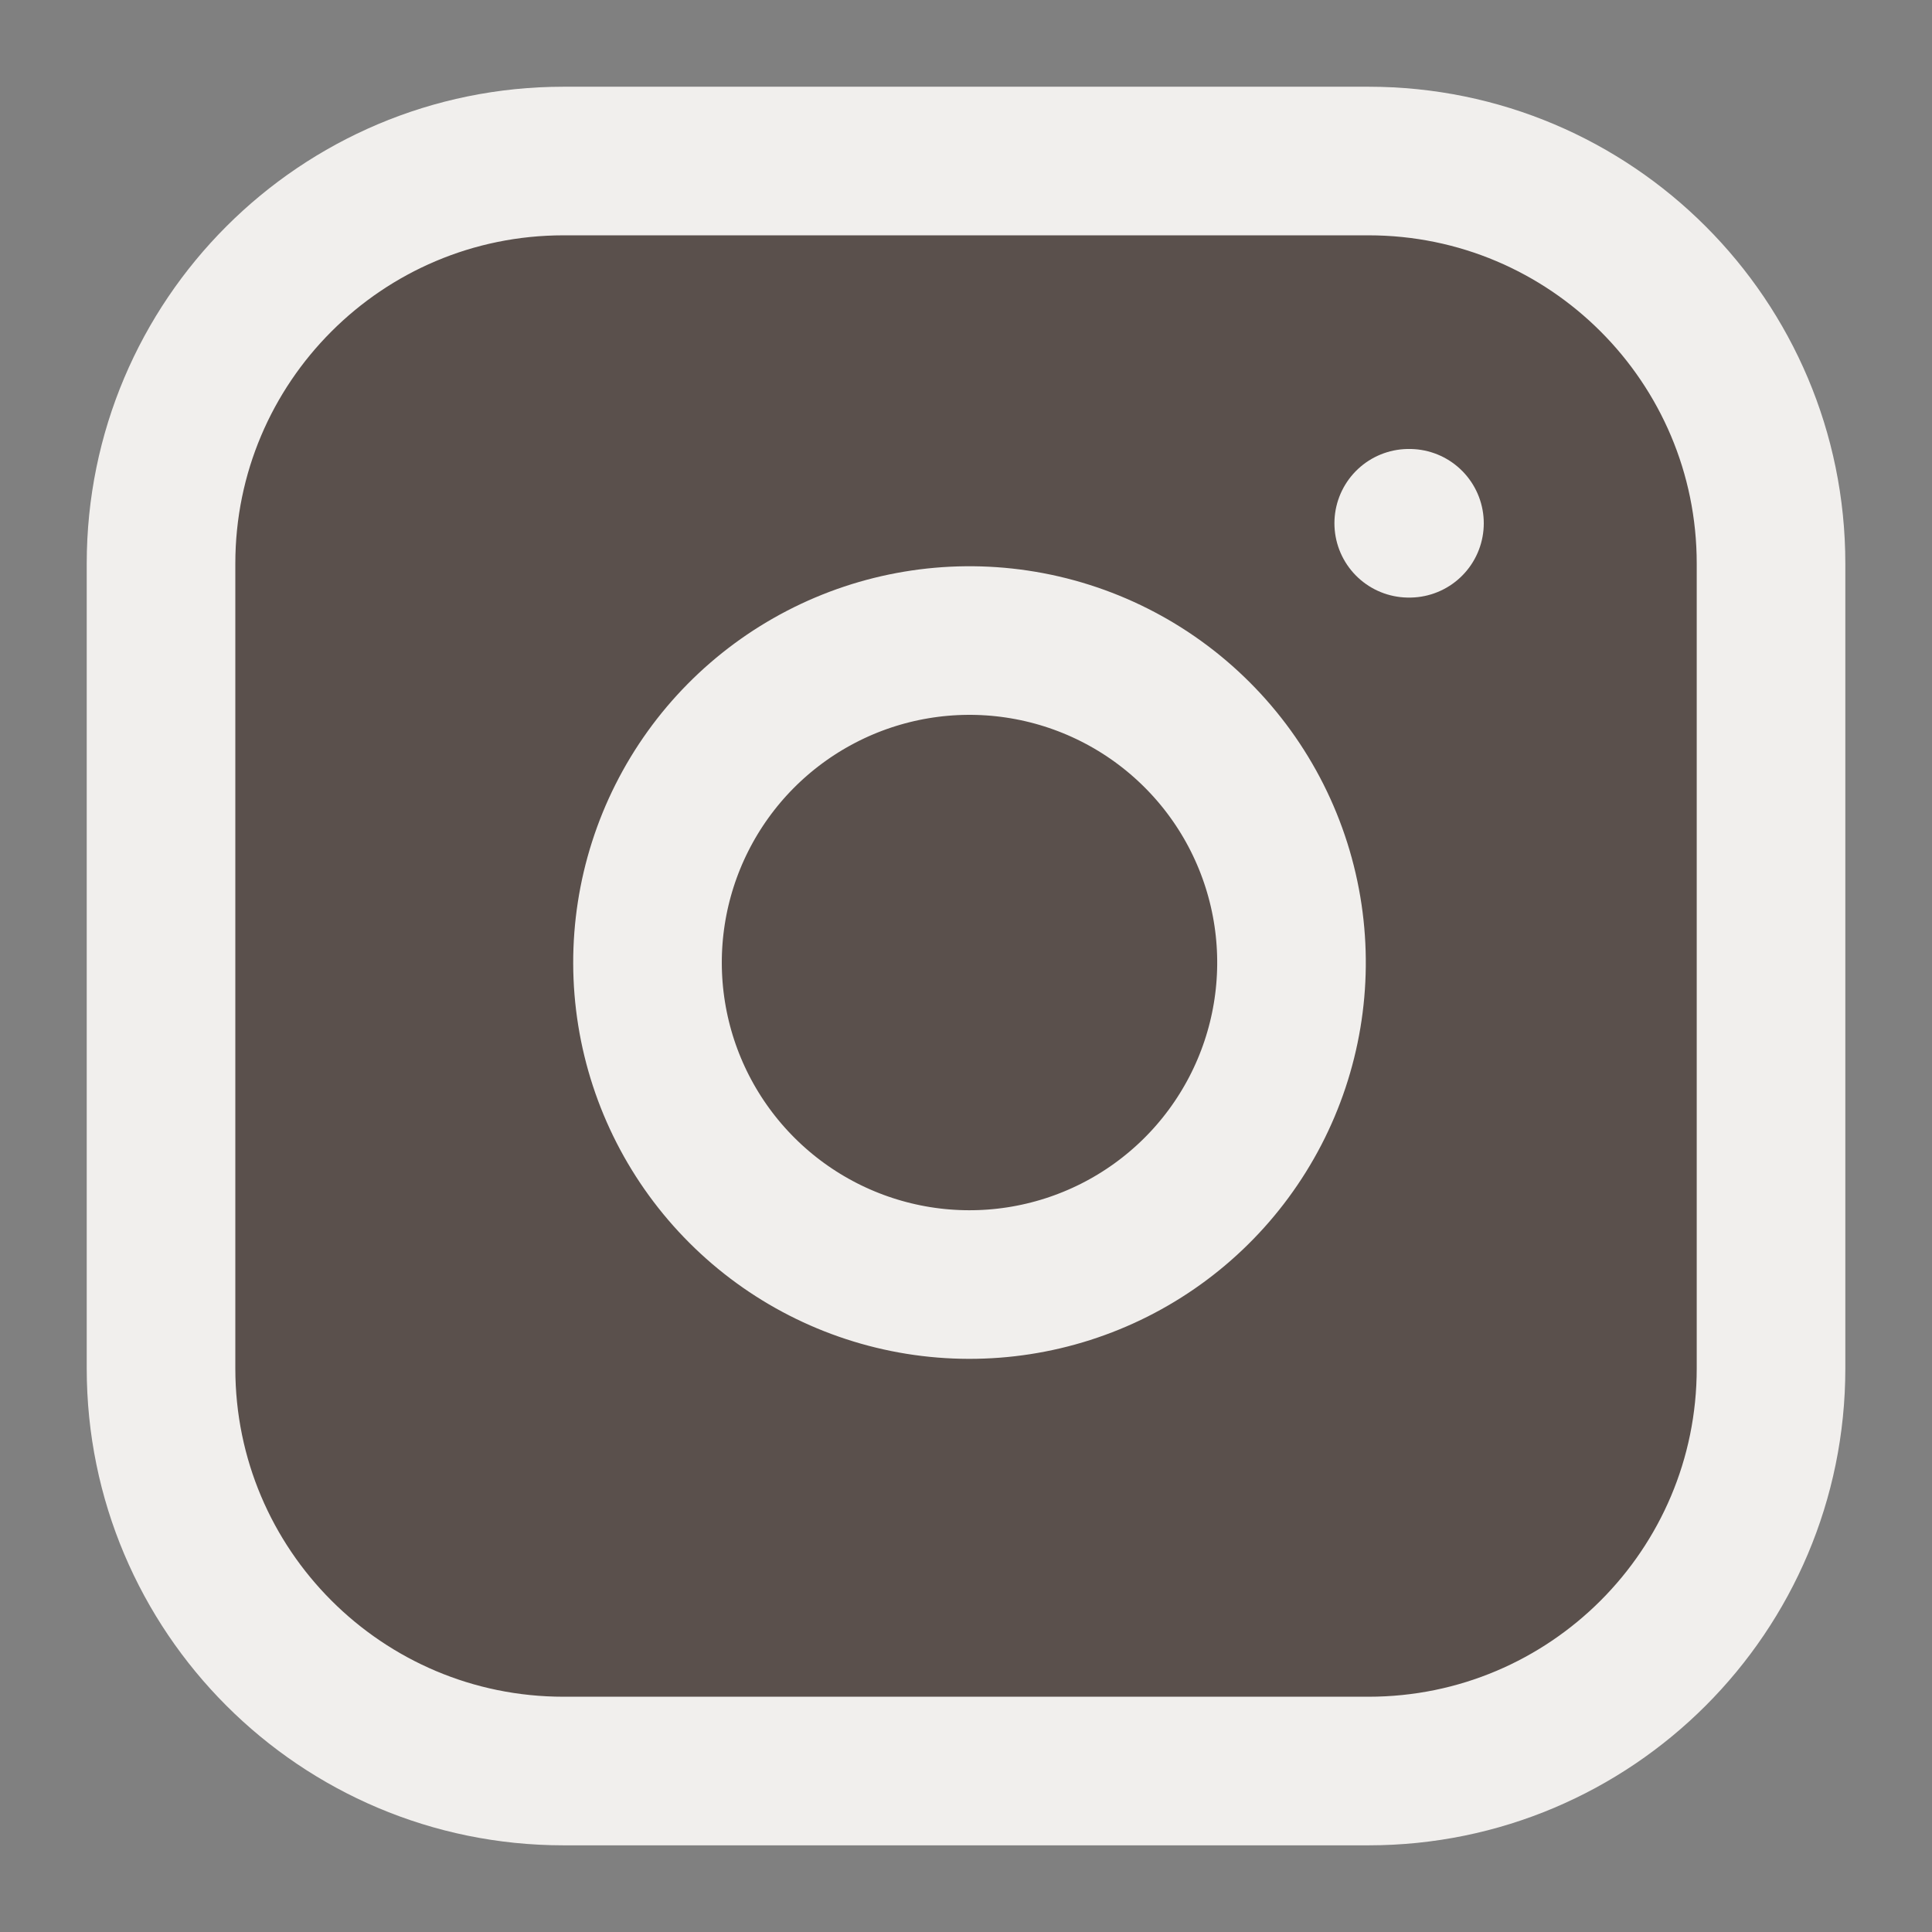 <svg width="72" height="72" viewBox="0 0 72 72" fill="none" xmlns="http://www.w3.org/2000/svg">
<rect x="0" y="0" width="72" height="72" fill="#808080" stroke="none"/>
<path d="M51.001 6.001H21.001C12.717 6.001 6.001 12.717 6.001 21.001V51.001C6.001 59.285 12.717 66.001 21.001 66.001H51.001C59.285 66.001 66.001 59.285 66.001 51.001V21.001C66.001 12.717 59.285 6.001 51.001 6.001Z" fill="#5A504C" stroke="#F1EFED" stroke-width="5.538" stroke-linecap="round" stroke-linejoin="round"/>
<path d="M48.001 34.111C48.371 36.608 47.945 39.158 46.782 41.398C45.62 43.638 43.781 45.455 41.526 46.59C39.271 47.725 36.716 48.12 34.224 47.719C31.733 47.318 29.43 46.141 27.646 44.356C25.861 42.572 24.684 40.27 24.283 37.778C23.882 35.286 24.277 32.731 25.412 30.476C26.547 28.221 28.364 26.382 30.604 25.22C32.844 24.057 35.394 23.631 37.891 24.001C40.438 24.379 42.796 25.565 44.616 27.386C46.437 29.206 47.623 31.564 48.001 34.111Z" stroke="#F1EFED" stroke-width="5.538" stroke-linecap="round" stroke-linejoin="round"/>
<path d="M52.499 19.501H52.527" stroke="#F1EFED" stroke-width="5.538" stroke-linecap="round" stroke-linejoin="round"/>
</svg>
